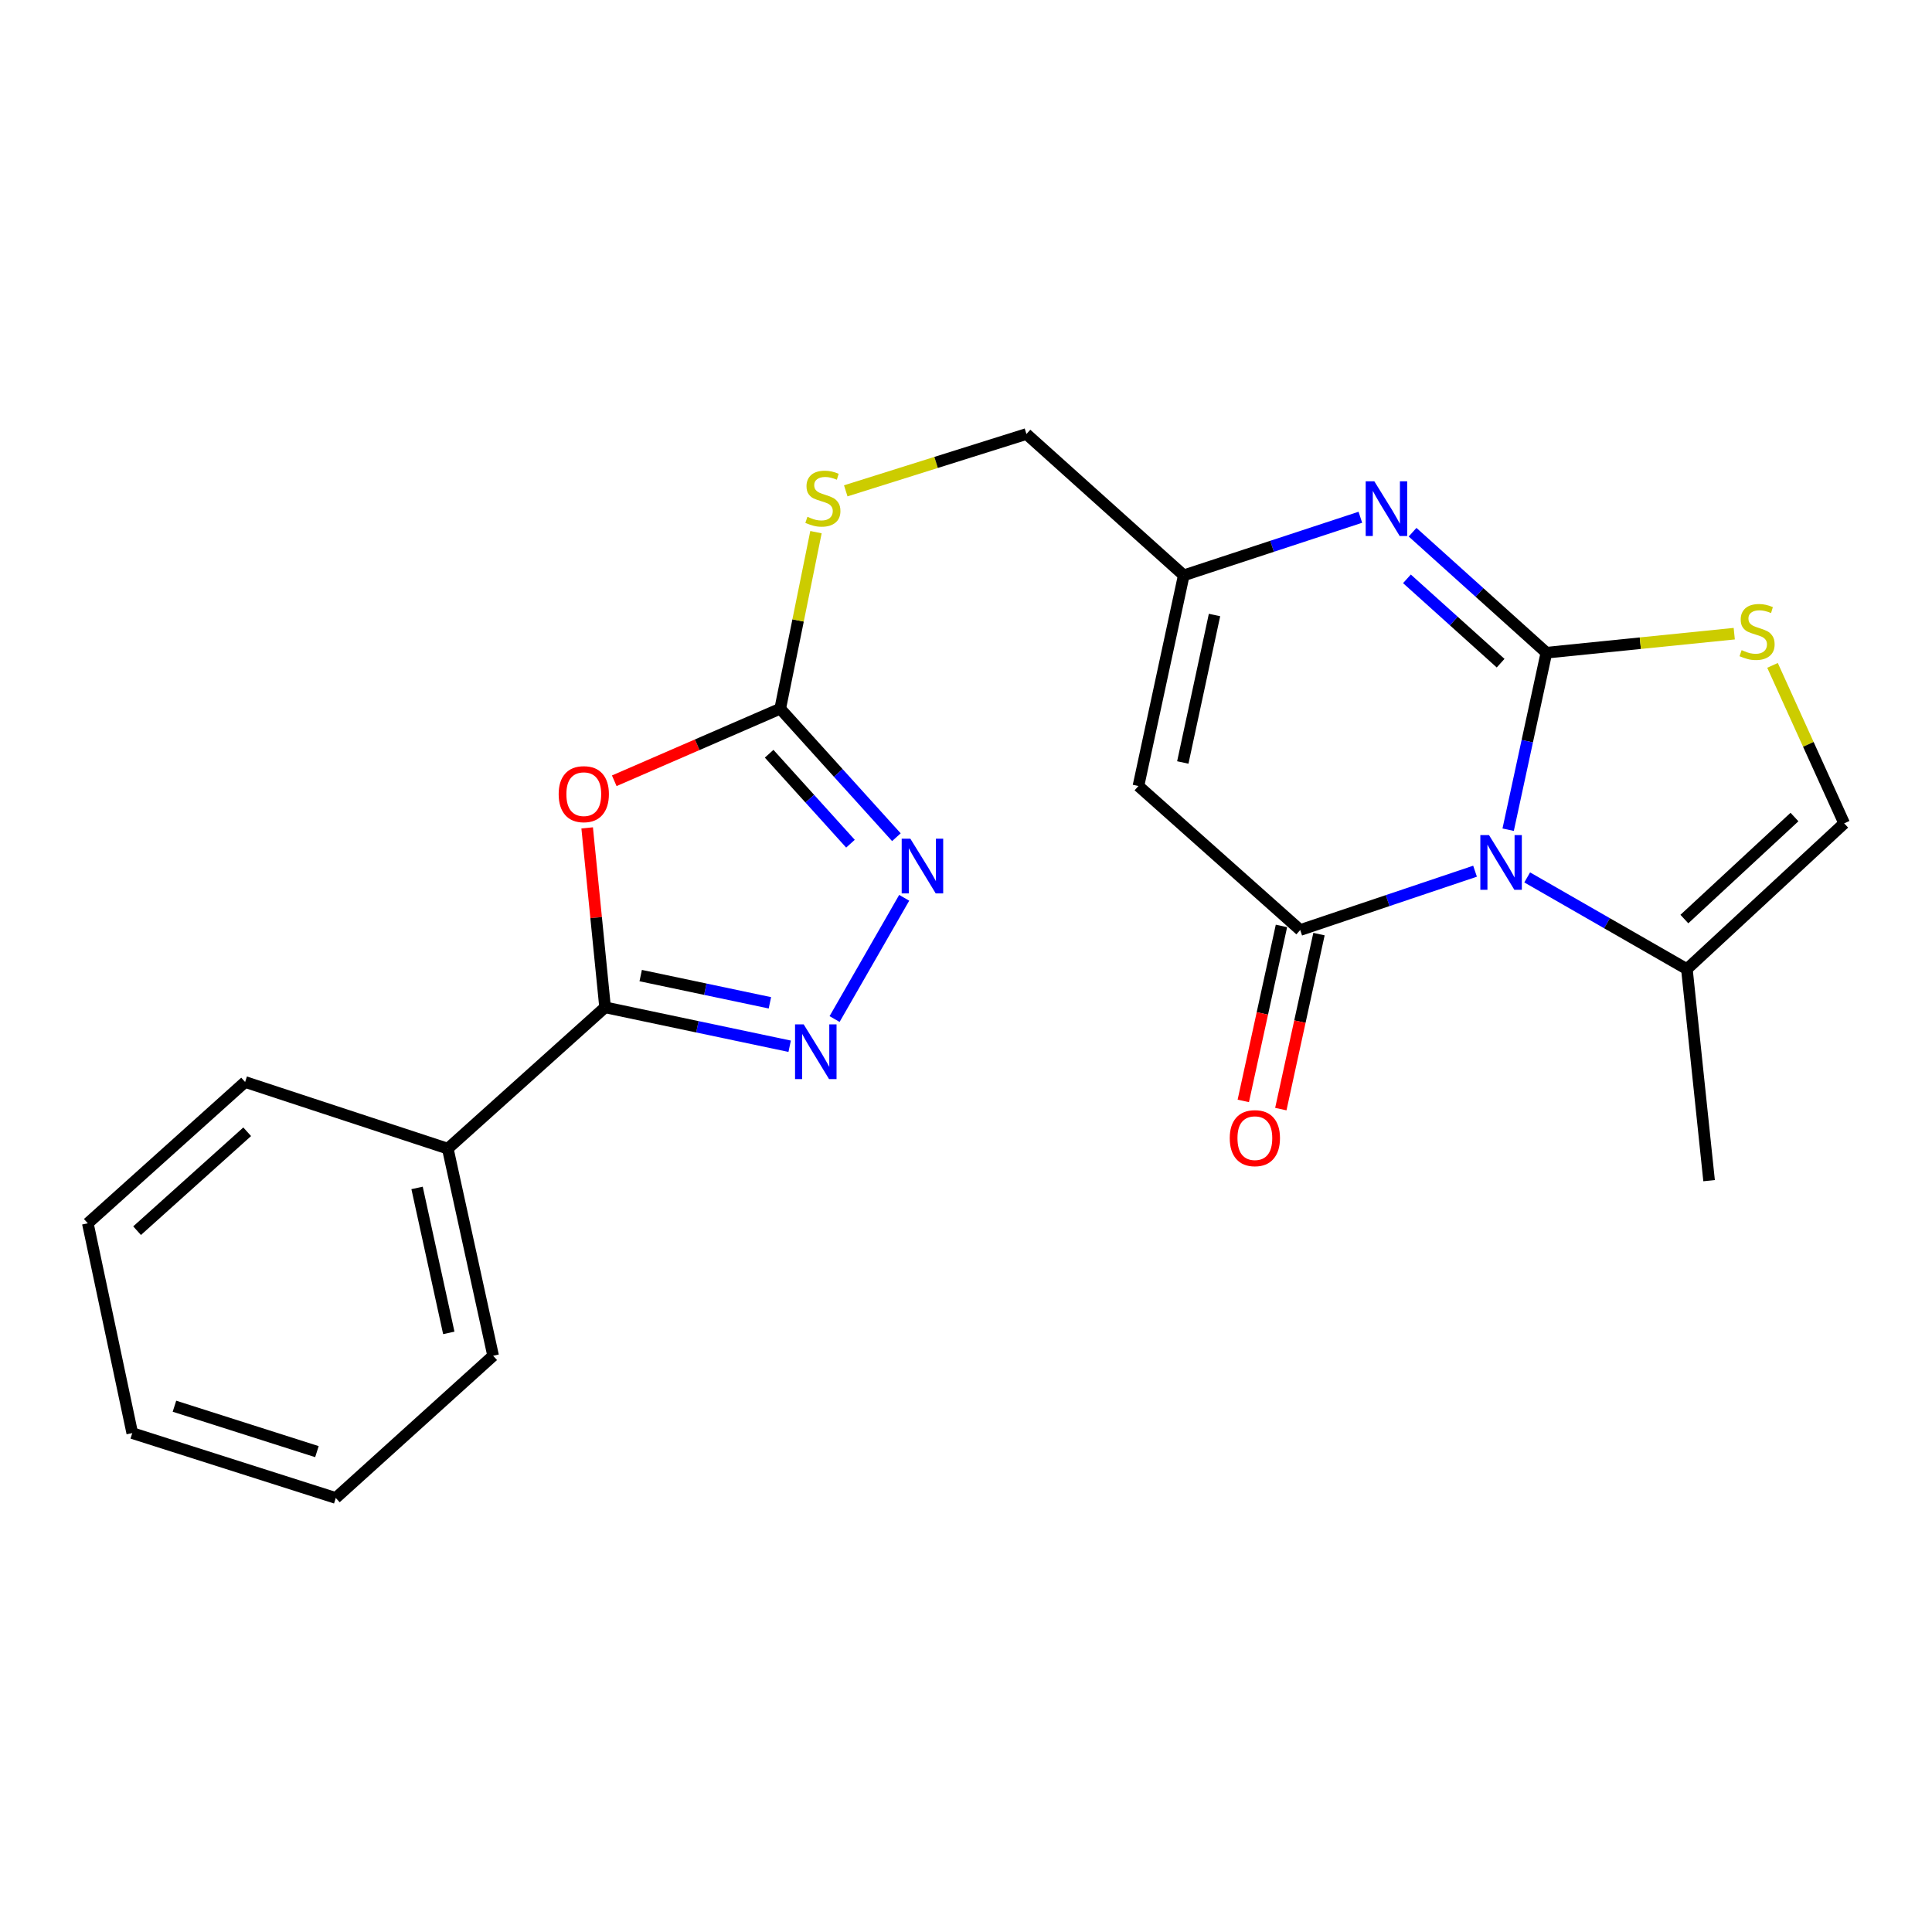 <?xml version='1.0' encoding='iso-8859-1'?>
<svg version='1.1' baseProfile='full'
              xmlns='http://www.w3.org/2000/svg'
                      xmlns:rdkit='http://www.rdkit.org/xml'
                      xmlns:xlink='http://www.w3.org/1999/xlink'
                  xml:space='preserve'
width='1000px' height='1000px' viewBox='0 0 1000 1000'>
<!-- END OF HEADER -->
<rect style='opacity:1.0;fill:#FFFFFF;stroke:none' width='1000' height='1000' x='0' y='0'> </rect>
<path class='bond-0' d='M 800.412,337.836 L 790.516,383.645' style='fill:none;fill-rule:evenodd;stroke:#000000;stroke-width:6px;stroke-linecap:butt;stroke-linejoin:miter;stroke-opacity:1' />
<path class='bond-0' d='M 790.516,383.645 L 780.619,429.454' style='fill:none;fill-rule:evenodd;stroke:#0000FF;stroke-width:6px;stroke-linecap:butt;stroke-linejoin:miter;stroke-opacity:1' />
<path class='bond-2' d='M 800.412,337.836 L 765.778,306.653' style='fill:none;fill-rule:evenodd;stroke:#000000;stroke-width:6px;stroke-linecap:butt;stroke-linejoin:miter;stroke-opacity:1' />
<path class='bond-2' d='M 765.778,306.653 L 731.143,275.471' style='fill:none;fill-rule:evenodd;stroke:#0000FF;stroke-width:6px;stroke-linecap:butt;stroke-linejoin:miter;stroke-opacity:1' />
<path class='bond-2' d='M 776.718,343.258 L 752.473,321.43' style='fill:none;fill-rule:evenodd;stroke:#000000;stroke-width:6px;stroke-linecap:butt;stroke-linejoin:miter;stroke-opacity:1' />
<path class='bond-2' d='M 752.473,321.43 L 728.229,299.603' style='fill:none;fill-rule:evenodd;stroke:#0000FF;stroke-width:6px;stroke-linecap:butt;stroke-linejoin:miter;stroke-opacity:1' />
<path class='bond-9' d='M 800.412,337.836 L 849.028,332.911' style='fill:none;fill-rule:evenodd;stroke:#000000;stroke-width:6px;stroke-linecap:butt;stroke-linejoin:miter;stroke-opacity:1' />
<path class='bond-9' d='M 849.028,332.911 L 897.644,327.987' style='fill:none;fill-rule:evenodd;stroke:#CCCC00;stroke-width:6px;stroke-linecap:butt;stroke-linejoin:miter;stroke-opacity:1' />
<path class='bond-1' d='M 763.478,450.928 L 718.234,466.151' style='fill:none;fill-rule:evenodd;stroke:#0000FF;stroke-width:6px;stroke-linecap:butt;stroke-linejoin:miter;stroke-opacity:1' />
<path class='bond-1' d='M 718.234,466.151 L 672.99,481.375' style='fill:none;fill-rule:evenodd;stroke:#000000;stroke-width:6px;stroke-linecap:butt;stroke-linejoin:miter;stroke-opacity:1' />
<path class='bond-11' d='M 790.473,454.148 L 831.802,477.875' style='fill:none;fill-rule:evenodd;stroke:#0000FF;stroke-width:6px;stroke-linecap:butt;stroke-linejoin:miter;stroke-opacity:1' />
<path class='bond-11' d='M 831.802,477.875 L 873.132,501.602' style='fill:none;fill-rule:evenodd;stroke:#000000;stroke-width:6px;stroke-linecap:butt;stroke-linejoin:miter;stroke-opacity:1' />
<path class='bond-13' d='M 663.276,479.257 L 653.401,524.545' style='fill:none;fill-rule:evenodd;stroke:#000000;stroke-width:6px;stroke-linecap:butt;stroke-linejoin:miter;stroke-opacity:1' />
<path class='bond-13' d='M 653.401,524.545 L 643.525,569.832' style='fill:none;fill-rule:evenodd;stroke:#FF0000;stroke-width:6px;stroke-linecap:butt;stroke-linejoin:miter;stroke-opacity:1' />
<path class='bond-13' d='M 682.703,483.494 L 672.828,528.781' style='fill:none;fill-rule:evenodd;stroke:#000000;stroke-width:6px;stroke-linecap:butt;stroke-linejoin:miter;stroke-opacity:1' />
<path class='bond-13' d='M 672.828,528.781 L 662.953,574.068' style='fill:none;fill-rule:evenodd;stroke:#FF0000;stroke-width:6px;stroke-linecap:butt;stroke-linejoin:miter;stroke-opacity:1' />
<path class='bond-24' d='M 672.99,481.375 L 589.257,406.833' style='fill:none;fill-rule:evenodd;stroke:#000000;stroke-width:6px;stroke-linecap:butt;stroke-linejoin:miter;stroke-opacity:1' />
<path class='bond-10' d='M 704.117,267.733 L 658.413,282.763' style='fill:none;fill-rule:evenodd;stroke:#0000FF;stroke-width:6px;stroke-linecap:butt;stroke-linejoin:miter;stroke-opacity:1' />
<path class='bond-10' d='M 658.413,282.763 L 612.708,297.792' style='fill:none;fill-rule:evenodd;stroke:#000000;stroke-width:6px;stroke-linecap:butt;stroke-linejoin:miter;stroke-opacity:1' />
<path class='bond-3' d='M 317.938,404.127 L 360.888,385.474' style='fill:none;fill-rule:evenodd;stroke:#FF0000;stroke-width:6px;stroke-linecap:butt;stroke-linejoin:miter;stroke-opacity:1' />
<path class='bond-3' d='M 360.888,385.474 L 403.839,366.822' style='fill:none;fill-rule:evenodd;stroke:#000000;stroke-width:6px;stroke-linecap:butt;stroke-linejoin:miter;stroke-opacity:1' />
<path class='bond-6' d='M 303.917,428.51 L 308.554,474.953' style='fill:none;fill-rule:evenodd;stroke:#FF0000;stroke-width:6px;stroke-linecap:butt;stroke-linejoin:miter;stroke-opacity:1' />
<path class='bond-6' d='M 308.554,474.953 L 313.191,521.397' style='fill:none;fill-rule:evenodd;stroke:#000000;stroke-width:6px;stroke-linecap:butt;stroke-linejoin:miter;stroke-opacity:1' />
<path class='bond-4' d='M 589.257,406.833 L 612.708,297.792' style='fill:none;fill-rule:evenodd;stroke:#000000;stroke-width:6px;stroke-linecap:butt;stroke-linejoin:miter;stroke-opacity:1' />
<path class='bond-4' d='M 612.214,394.658 L 628.63,318.329' style='fill:none;fill-rule:evenodd;stroke:#000000;stroke-width:6px;stroke-linecap:butt;stroke-linejoin:miter;stroke-opacity:1' />
<path class='bond-5' d='M 431.977,527.454 L 468.012,464.701' style='fill:none;fill-rule:evenodd;stroke:#0000FF;stroke-width:6px;stroke-linecap:butt;stroke-linejoin:miter;stroke-opacity:1' />
<path class='bond-25' d='M 408.728,541.534 L 360.959,531.466' style='fill:none;fill-rule:evenodd;stroke:#0000FF;stroke-width:6px;stroke-linecap:butt;stroke-linejoin:miter;stroke-opacity:1' />
<path class='bond-25' d='M 360.959,531.466 L 313.191,521.397' style='fill:none;fill-rule:evenodd;stroke:#000000;stroke-width:6px;stroke-linecap:butt;stroke-linejoin:miter;stroke-opacity:1' />
<path class='bond-25' d='M 398.498,519.057 L 365.06,512.009' style='fill:none;fill-rule:evenodd;stroke:#0000FF;stroke-width:6px;stroke-linecap:butt;stroke-linejoin:miter;stroke-opacity:1' />
<path class='bond-25' d='M 365.06,512.009 L 331.622,504.961' style='fill:none;fill-rule:evenodd;stroke:#000000;stroke-width:6px;stroke-linecap:butt;stroke-linejoin:miter;stroke-opacity:1' />
<path class='bond-15' d='M 313.191,521.397 L 231.778,594.537' style='fill:none;fill-rule:evenodd;stroke:#000000;stroke-width:6px;stroke-linecap:butt;stroke-linejoin:miter;stroke-opacity:1' />
<path class='bond-7' d='M 403.839,366.822 L 413.092,321.132' style='fill:none;fill-rule:evenodd;stroke:#000000;stroke-width:6px;stroke-linecap:butt;stroke-linejoin:miter;stroke-opacity:1' />
<path class='bond-7' d='M 413.092,321.132 L 422.345,275.443' style='fill:none;fill-rule:evenodd;stroke:#CCCC00;stroke-width:6px;stroke-linecap:butt;stroke-linejoin:miter;stroke-opacity:1' />
<path class='bond-8' d='M 403.839,366.822 L 433.904,400.081' style='fill:none;fill-rule:evenodd;stroke:#000000;stroke-width:6px;stroke-linecap:butt;stroke-linejoin:miter;stroke-opacity:1' />
<path class='bond-8' d='M 433.904,400.081 L 463.969,433.341' style='fill:none;fill-rule:evenodd;stroke:#0000FF;stroke-width:6px;stroke-linecap:butt;stroke-linejoin:miter;stroke-opacity:1' />
<path class='bond-8' d='M 398.108,390.134 L 419.154,413.415' style='fill:none;fill-rule:evenodd;stroke:#000000;stroke-width:6px;stroke-linecap:butt;stroke-linejoin:miter;stroke-opacity:1' />
<path class='bond-8' d='M 419.154,413.415 L 440.199,436.697' style='fill:none;fill-rule:evenodd;stroke:#0000FF;stroke-width:6px;stroke-linecap:butt;stroke-linejoin:miter;stroke-opacity:1' />
<path class='bond-12' d='M 917.452,344.397 L 935.999,385.281' style='fill:none;fill-rule:evenodd;stroke:#CCCC00;stroke-width:6px;stroke-linecap:butt;stroke-linejoin:miter;stroke-opacity:1' />
<path class='bond-12' d='M 935.999,385.281 L 954.545,426.165' style='fill:none;fill-rule:evenodd;stroke:#000000;stroke-width:6px;stroke-linecap:butt;stroke-linejoin:miter;stroke-opacity:1' />
<path class='bond-16' d='M 612.708,297.792 L 531.284,224.652' style='fill:none;fill-rule:evenodd;stroke:#000000;stroke-width:6px;stroke-linecap:butt;stroke-linejoin:miter;stroke-opacity:1' />
<path class='bond-17' d='M 873.132,501.602 L 884.62,611.107' style='fill:none;fill-rule:evenodd;stroke:#000000;stroke-width:6px;stroke-linecap:butt;stroke-linejoin:miter;stroke-opacity:1' />
<path class='bond-23' d='M 873.132,501.602 L 954.545,426.165' style='fill:none;fill-rule:evenodd;stroke:#000000;stroke-width:6px;stroke-linecap:butt;stroke-linejoin:miter;stroke-opacity:1' />
<path class='bond-23' d='M 871.83,475.701 L 928.819,422.895' style='fill:none;fill-rule:evenodd;stroke:#000000;stroke-width:6px;stroke-linecap:butt;stroke-linejoin:miter;stroke-opacity:1' />
<path class='bond-14' d='M 437.763,254.058 L 484.523,239.355' style='fill:none;fill-rule:evenodd;stroke:#CCCC00;stroke-width:6px;stroke-linecap:butt;stroke-linejoin:miter;stroke-opacity:1' />
<path class='bond-14' d='M 484.523,239.355 L 531.284,224.652' style='fill:none;fill-rule:evenodd;stroke:#000000;stroke-width:6px;stroke-linecap:butt;stroke-linejoin:miter;stroke-opacity:1' />
<path class='bond-18' d='M 231.778,594.537 L 255.241,701.733' style='fill:none;fill-rule:evenodd;stroke:#000000;stroke-width:6px;stroke-linecap:butt;stroke-linejoin:miter;stroke-opacity:1' />
<path class='bond-18' d='M 215.873,614.868 L 232.297,689.905' style='fill:none;fill-rule:evenodd;stroke:#000000;stroke-width:6px;stroke-linecap:butt;stroke-linejoin:miter;stroke-opacity:1' />
<path class='bond-19' d='M 231.778,594.537 L 126.868,560.038' style='fill:none;fill-rule:evenodd;stroke:#000000;stroke-width:6px;stroke-linecap:butt;stroke-linejoin:miter;stroke-opacity:1' />
<path class='bond-21' d='M 255.241,701.733 L 173.805,775.348' style='fill:none;fill-rule:evenodd;stroke:#000000;stroke-width:6px;stroke-linecap:butt;stroke-linejoin:miter;stroke-opacity:1' />
<path class='bond-20' d='M 126.868,560.038 L 45.455,633.178' style='fill:none;fill-rule:evenodd;stroke:#000000;stroke-width:6px;stroke-linecap:butt;stroke-linejoin:miter;stroke-opacity:1' />
<path class='bond-20' d='M 127.944,585.801 L 70.955,636.998' style='fill:none;fill-rule:evenodd;stroke:#000000;stroke-width:6px;stroke-linecap:butt;stroke-linejoin:miter;stroke-opacity:1' />
<path class='bond-22' d='M 45.455,633.178 L 68.454,741.766' style='fill:none;fill-rule:evenodd;stroke:#000000;stroke-width:6px;stroke-linecap:butt;stroke-linejoin:miter;stroke-opacity:1' />
<path class='bond-26' d='M 173.805,775.348 L 68.454,741.766' style='fill:none;fill-rule:evenodd;stroke:#000000;stroke-width:6px;stroke-linecap:butt;stroke-linejoin:miter;stroke-opacity:1' />
<path class='bond-26' d='M 164.041,751.366 L 90.295,727.858' style='fill:none;fill-rule:evenodd;stroke:#000000;stroke-width:6px;stroke-linecap:butt;stroke-linejoin:miter;stroke-opacity:1' />
<path  class='atom-1' d='M 770.7 432.231
L 779.98 447.231
Q 780.9 448.711, 782.38 451.391
Q 783.86 454.071, 783.94 454.231
L 783.94 432.231
L 787.7 432.231
L 787.7 460.551
L 783.82 460.551
L 773.86 444.151
Q 772.7 442.231, 771.46 440.031
Q 770.26 437.831, 769.9 437.151
L 769.9 460.551
L 766.22 460.551
L 766.22 432.231
L 770.7 432.231
' fill='#0000FF'/>
<path  class='atom-3' d='M 711.358 249.133
L 720.638 264.133
Q 721.558 265.613, 723.038 268.293
Q 724.518 270.973, 724.598 271.133
L 724.598 249.133
L 728.358 249.133
L 728.358 277.453
L 724.478 277.453
L 714.518 261.053
Q 713.358 259.133, 712.118 256.933
Q 710.918 254.733, 710.558 254.053
L 710.558 277.453
L 706.878 277.453
L 706.878 249.133
L 711.358 249.133
' fill='#0000FF'/>
<path  class='atom-4' d='M 289.166 411.055
Q 289.166 404.255, 292.526 400.455
Q 295.886 396.655, 302.166 396.655
Q 308.446 396.655, 311.806 400.455
Q 315.166 404.255, 315.166 411.055
Q 315.166 417.935, 311.766 421.855
Q 308.366 425.735, 302.166 425.735
Q 295.926 425.735, 292.526 421.855
Q 289.166 417.975, 289.166 411.055
M 302.166 422.535
Q 306.486 422.535, 308.806 419.655
Q 311.166 416.735, 311.166 411.055
Q 311.166 405.495, 308.806 402.695
Q 306.486 399.855, 302.166 399.855
Q 297.846 399.855, 295.486 402.655
Q 293.166 405.455, 293.166 411.055
Q 293.166 416.775, 295.486 419.655
Q 297.846 422.535, 302.166 422.535
' fill='#FF0000'/>
<path  class='atom-6' d='M 415.994 530.225
L 425.274 545.225
Q 426.194 546.705, 427.674 549.385
Q 429.154 552.065, 429.234 552.225
L 429.234 530.225
L 432.994 530.225
L 432.994 558.545
L 429.114 558.545
L 419.154 542.145
Q 417.994 540.225, 416.754 538.025
Q 415.554 535.825, 415.194 535.145
L 415.194 558.545
L 411.514 558.545
L 411.514 530.225
L 415.994 530.225
' fill='#0000FF'/>
<path  class='atom-9' d='M 471.194 434.098
L 480.474 449.098
Q 481.394 450.578, 482.874 453.258
Q 484.354 455.938, 484.434 456.098
L 484.434 434.098
L 488.194 434.098
L 488.194 462.418
L 484.314 462.418
L 474.354 446.018
Q 473.194 444.098, 471.954 441.898
Q 470.754 439.698, 470.394 439.018
L 470.394 462.418
L 466.714 462.418
L 466.714 434.098
L 471.194 434.098
' fill='#0000FF'/>
<path  class='atom-10' d='M 901.464 336.509
Q 901.784 336.629, 903.104 337.189
Q 904.424 337.749, 905.864 338.109
Q 907.344 338.429, 908.784 338.429
Q 911.464 338.429, 913.024 337.149
Q 914.584 335.829, 914.584 333.549
Q 914.584 331.989, 913.784 331.029
Q 913.024 330.069, 911.824 329.549
Q 910.624 329.029, 908.624 328.429
Q 906.104 327.669, 904.584 326.949
Q 903.104 326.229, 902.024 324.709
Q 900.984 323.189, 900.984 320.629
Q 900.984 317.069, 903.384 314.869
Q 905.824 312.669, 910.624 312.669
Q 913.904 312.669, 917.624 314.229
L 916.704 317.309
Q 913.304 315.909, 910.744 315.909
Q 907.984 315.909, 906.464 317.069
Q 904.944 318.189, 904.984 320.149
Q 904.984 321.669, 905.744 322.589
Q 906.544 323.509, 907.664 324.029
Q 908.824 324.549, 910.744 325.149
Q 913.304 325.949, 914.824 326.749
Q 916.344 327.549, 917.424 329.189
Q 918.544 330.789, 918.544 333.549
Q 918.544 337.469, 915.904 339.589
Q 913.304 341.669, 908.944 341.669
Q 906.424 341.669, 904.504 341.109
Q 902.624 340.589, 900.384 339.669
L 901.464 336.509
' fill='#CCCC00'/>
<path  class='atom-14' d='M 636.516 589.105
Q 636.516 582.305, 639.876 578.505
Q 643.236 574.705, 649.516 574.705
Q 655.796 574.705, 659.156 578.505
Q 662.516 582.305, 662.516 589.105
Q 662.516 595.985, 659.116 599.905
Q 655.716 603.785, 649.516 603.785
Q 643.276 603.785, 639.876 599.905
Q 636.516 596.025, 636.516 589.105
M 649.516 600.585
Q 653.836 600.585, 656.156 597.705
Q 658.516 594.785, 658.516 589.105
Q 658.516 583.545, 656.156 580.745
Q 653.836 577.905, 649.516 577.905
Q 645.196 577.905, 642.836 580.705
Q 640.516 583.505, 640.516 589.105
Q 640.516 594.825, 642.836 597.705
Q 645.196 600.585, 649.516 600.585
' fill='#FF0000'/>
<path  class='atom-15' d='M 417.922 267.501
Q 418.242 267.621, 419.562 268.181
Q 420.882 268.741, 422.322 269.101
Q 423.802 269.421, 425.242 269.421
Q 427.922 269.421, 429.482 268.141
Q 431.042 266.821, 431.042 264.541
Q 431.042 262.981, 430.242 262.021
Q 429.482 261.061, 428.282 260.541
Q 427.082 260.021, 425.082 259.421
Q 422.562 258.661, 421.042 257.941
Q 419.562 257.221, 418.482 255.701
Q 417.442 254.181, 417.442 251.621
Q 417.442 248.061, 419.842 245.861
Q 422.282 243.661, 427.082 243.661
Q 430.362 243.661, 434.082 245.221
L 433.162 248.301
Q 429.762 246.901, 427.202 246.901
Q 424.442 246.901, 422.922 248.061
Q 421.402 249.181, 421.442 251.141
Q 421.442 252.661, 422.202 253.581
Q 423.002 254.501, 424.122 255.021
Q 425.282 255.541, 427.202 256.141
Q 429.762 256.941, 431.282 257.741
Q 432.802 258.541, 433.882 260.181
Q 435.002 261.781, 435.002 264.541
Q 435.002 268.461, 432.362 270.581
Q 429.762 272.661, 425.402 272.661
Q 422.882 272.661, 420.962 272.101
Q 419.082 271.581, 416.842 270.661
L 417.922 267.501
' fill='#CCCC00'/>
</svg>
